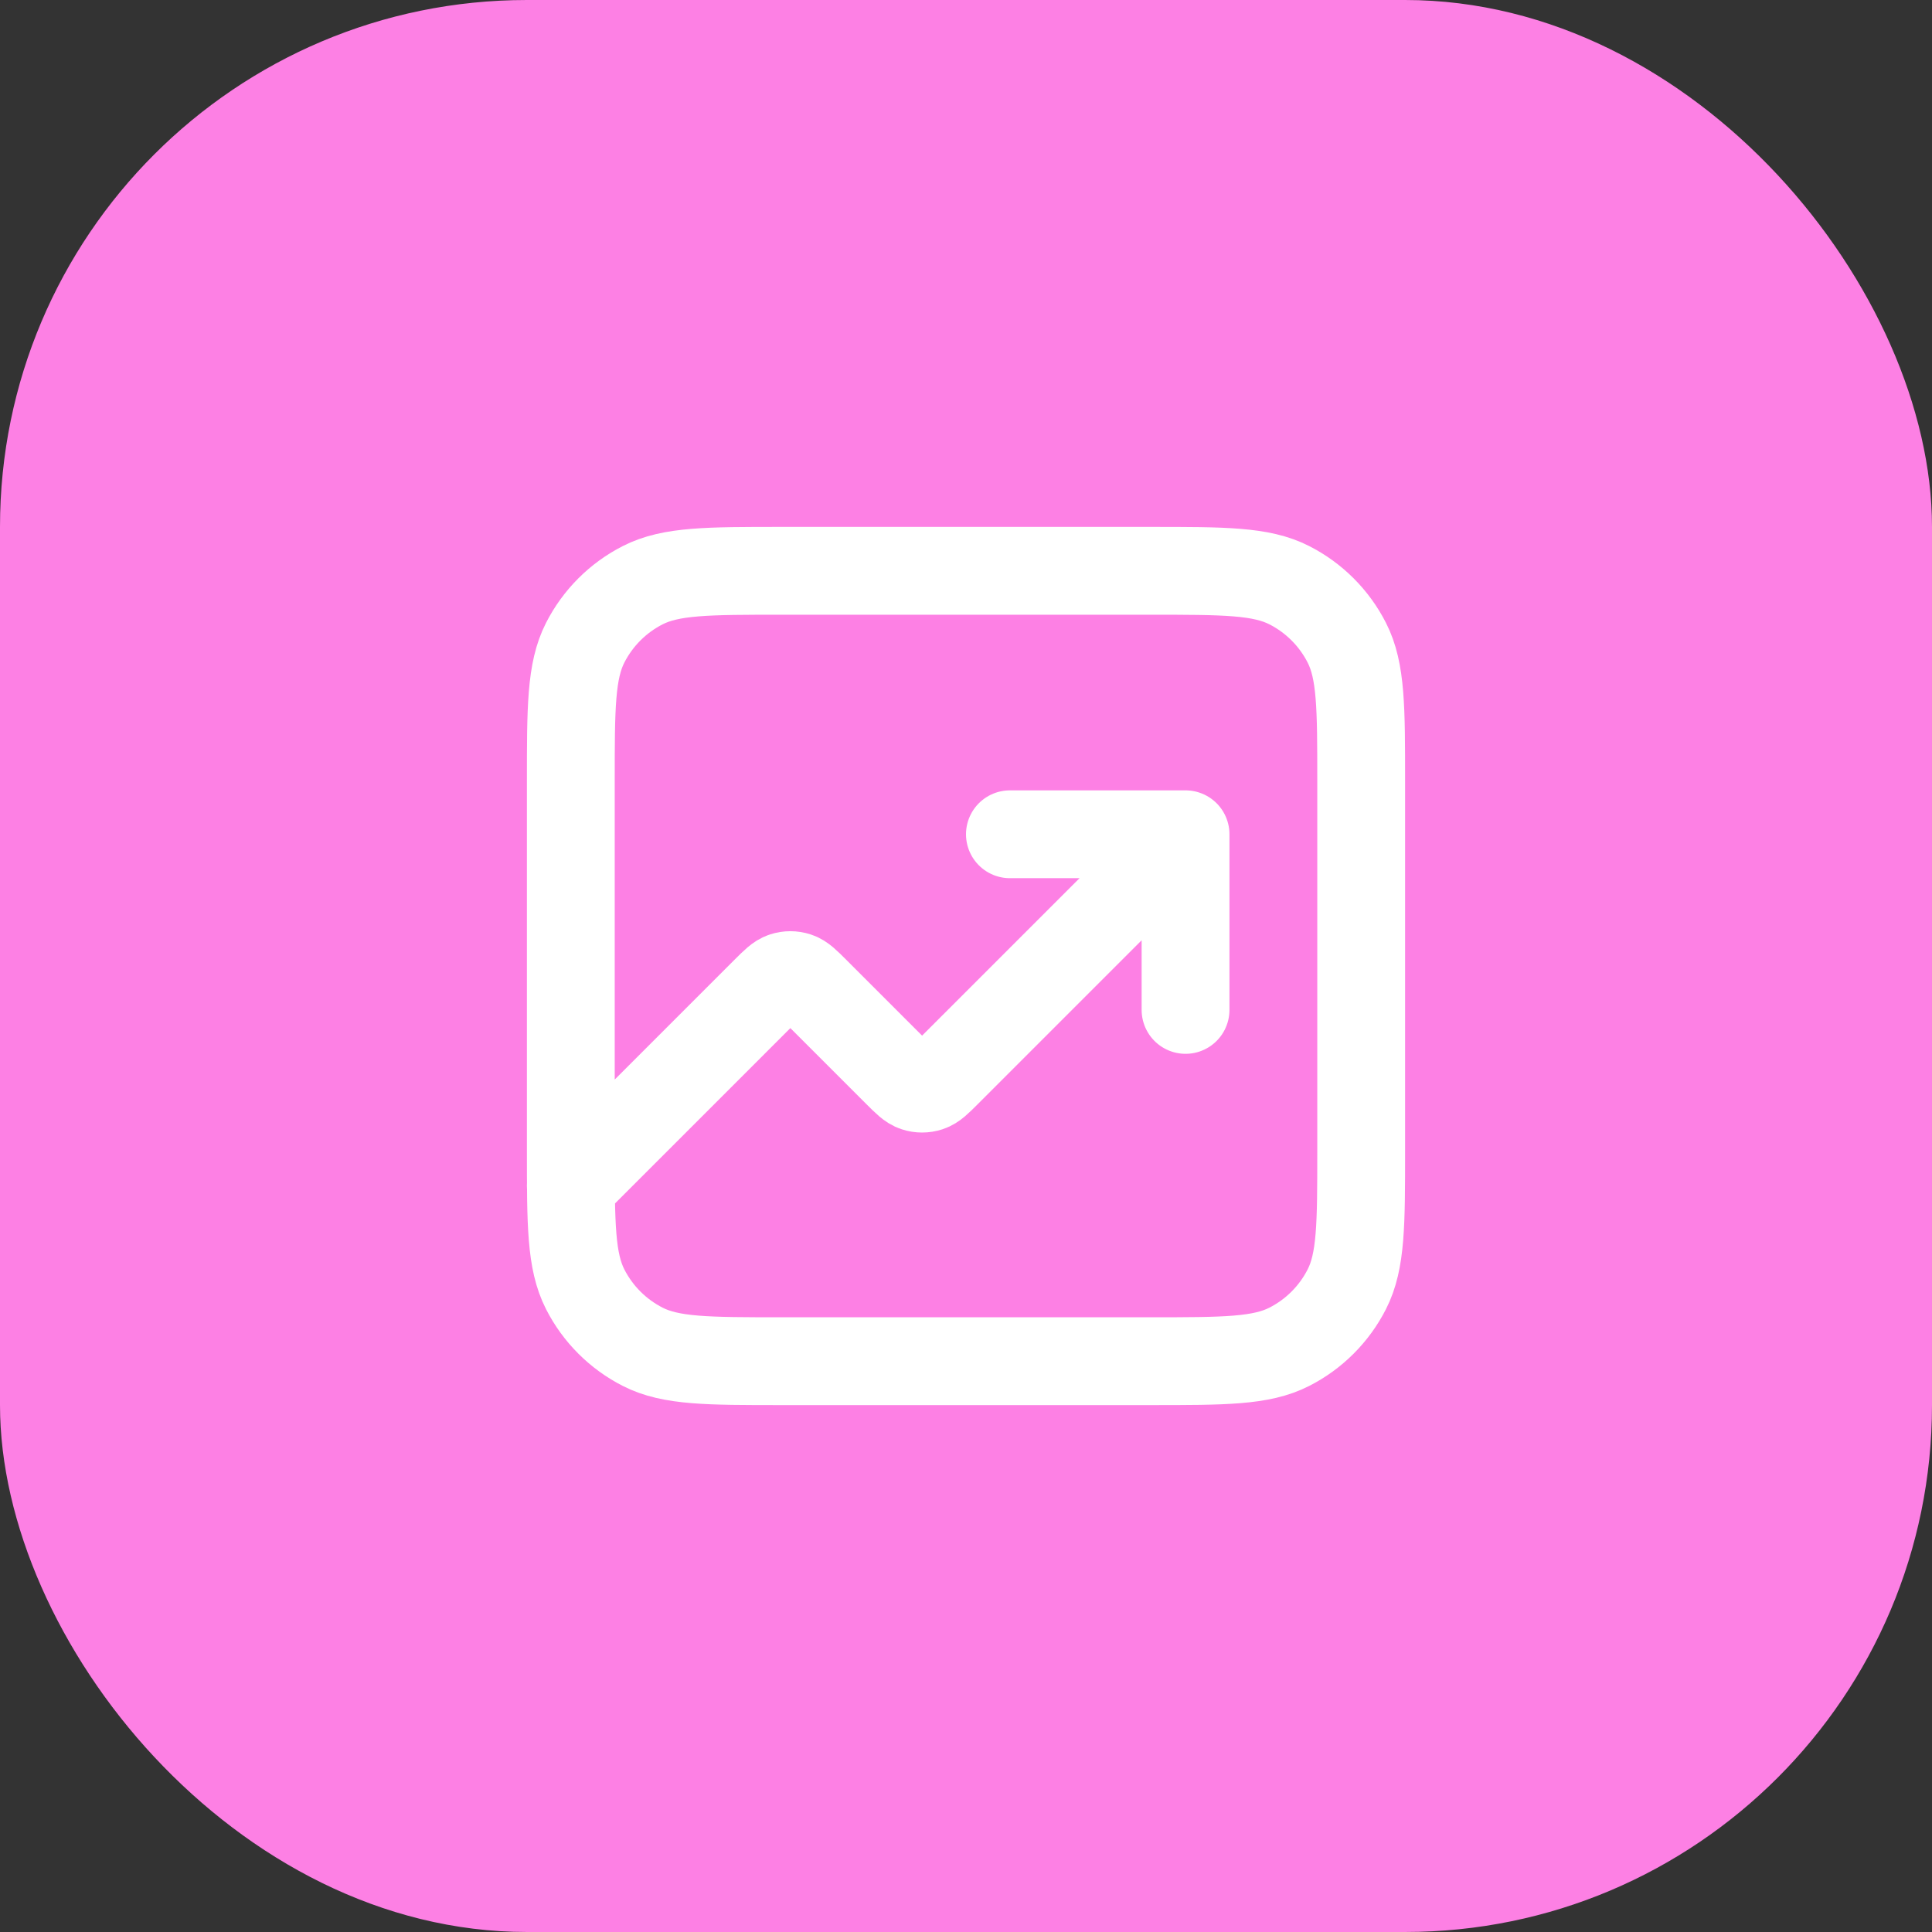 <svg width="44" height="44" viewBox="0 0 44 44" fill="none" xmlns="http://www.w3.org/2000/svg">
<rect x="0" y="0" width="44" height="44" fill="#333333" stroke="none"/>
<rect width="44" height="44" rx="12" fill="#FD80E4"/>
<path d="M27 19L21.566 24.434C21.368 24.632 21.269 24.731 21.154 24.768C21.054 24.801 20.946 24.801 20.846 24.768C20.731 24.731 20.632 24.632 20.434 24.434L18.566 22.566C18.368 22.368 18.269 22.269 18.154 22.232C18.054 22.199 17.946 22.199 17.846 22.232C17.731 22.269 17.632 22.368 17.434 22.566L13 27M27 19H23M27 19V23M17.8 31H26.2C27.88 31 28.72 31 29.362 30.673C29.927 30.385 30.385 29.927 30.673 29.362C31 28.72 31 27.88 31 26.2V17.8C31 16.12 31 15.28 30.673 14.638C30.385 14.073 29.927 13.615 29.362 13.327C28.72 13 27.88 13 26.2 13H17.8C16.12 13 15.28 13 14.638 13.327C14.073 13.615 13.615 14.073 13.327 14.638C13 15.28 13 16.12 13 17.8V26.2C13 27.88 13 28.72 13.327 29.362C13.615 29.927 14.073 30.385 14.638 30.673C15.28 31 16.12 31 17.8 31Z" stroke="white" stroke-width="2" stroke-linecap="round" stroke-linejoin="round"/>
</svg>
